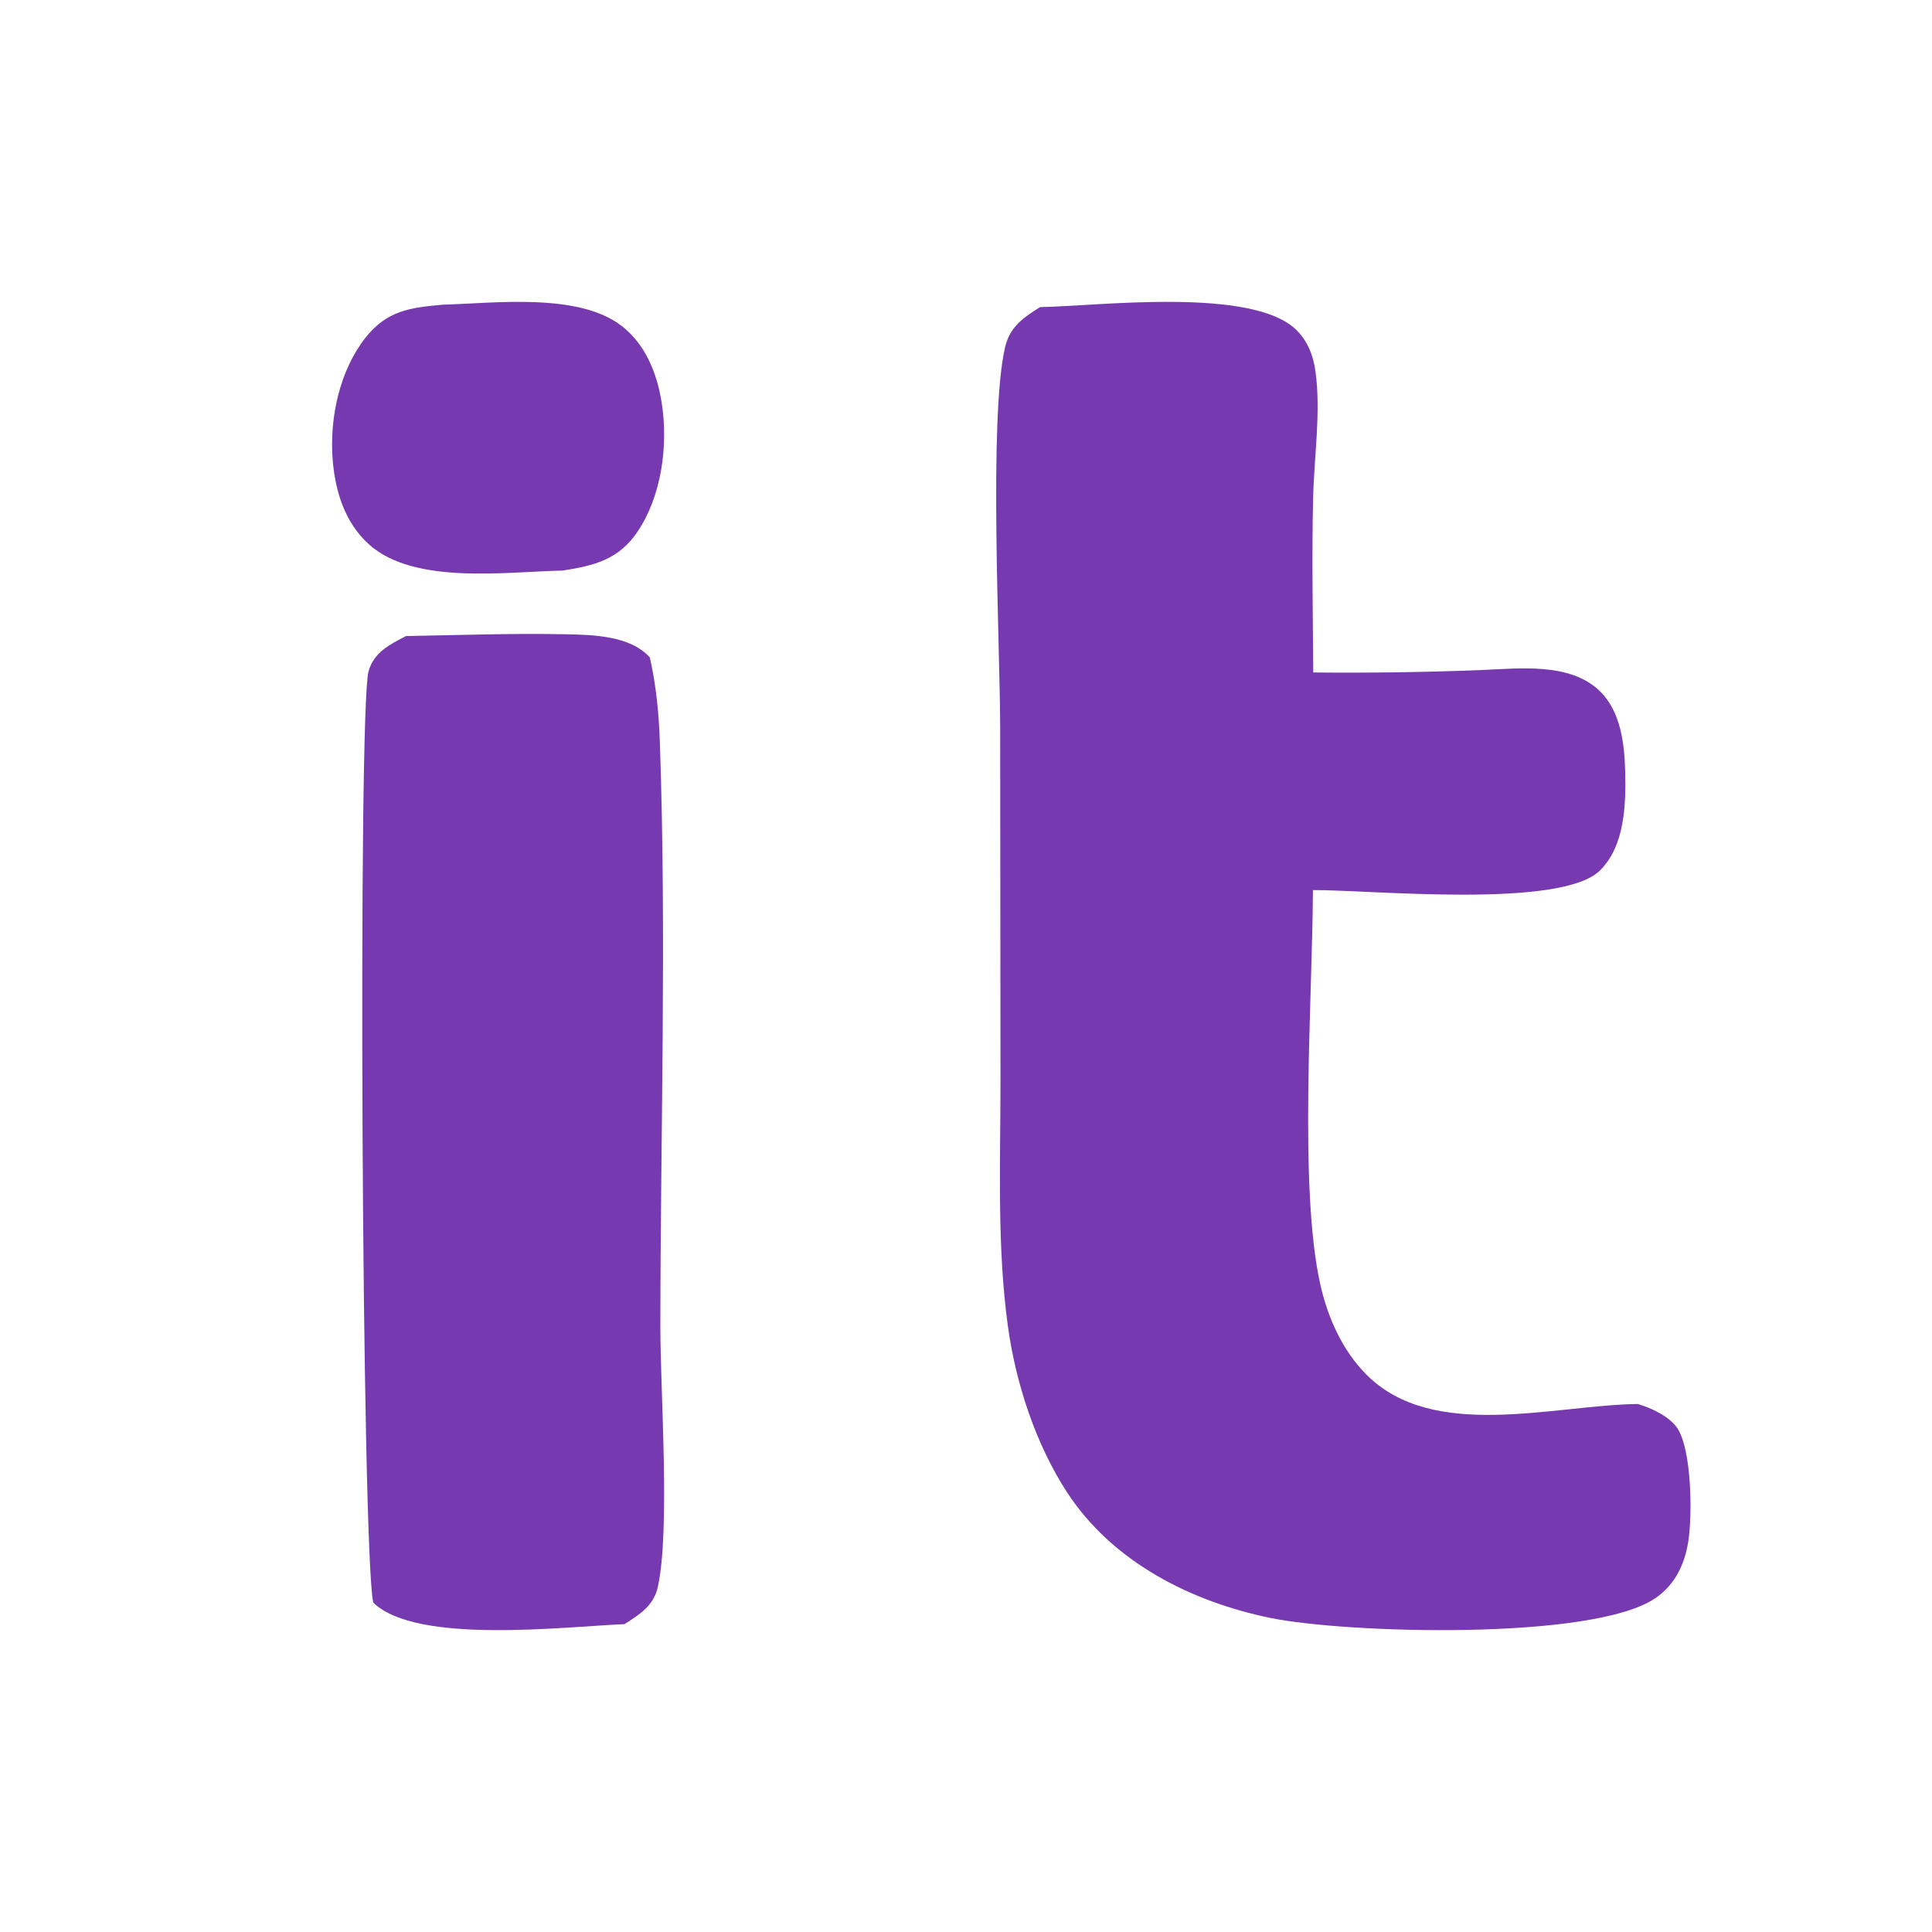 <svg width="64" height="64" viewBox="0 0 64 64" fill="none" xmlns="http://www.w3.org/2000/svg">
<path d="M34.452 10.174C36.377 10.14 41.486 9.493 42.947 10.933C43.319 11.3 43.504 11.78 43.575 12.291C43.763 13.635 43.531 15.13 43.499 16.491C43.453 18.416 43.491 20.351 43.503 22.277C45.354 22.295 47.205 22.269 49.054 22.197C50.319 22.147 52.011 21.929 53.005 22.902C53.689 23.573 53.814 24.644 53.836 25.554C53.862 26.646 53.828 28.006 53.01 28.827C51.727 30.116 45.47 29.478 43.492 29.485C43.477 33.098 43.017 39.345 43.738 42.553C43.985 43.65 44.465 44.732 45.265 45.536C47.472 47.757 51.468 46.543 54.253 46.509C54.687 46.634 55.3 46.917 55.561 47.306C56.047 48.034 56.064 50.222 55.924 51.081C55.803 51.828 55.485 52.491 54.853 52.93C52.79 54.362 44.579 54.107 42.091 53.598C39.461 53.06 36.86 51.749 35.352 49.442C34.312 47.851 33.649 45.823 33.39 43.948C33.021 41.284 33.143 38.478 33.143 35.79L33.132 24.11C33.128 21.335 32.748 13.833 33.295 11.502C33.453 10.825 33.896 10.526 34.452 10.174Z" fill="#7639B0"/>
<path d="M13.449 21.07C15.211 21.04 16.987 20.974 18.749 21.011C19.631 21.029 20.878 21.054 21.525 21.776C21.74 22.708 21.828 23.66 21.86 24.618C22.081 31.026 21.88 37.52 21.875 43.937C21.874 46.105 22.205 50.678 21.793 52.563C21.653 53.206 21.176 53.485 20.686 53.802C18.71 53.882 13.795 54.486 12.365 53.088C11.984 51.417 11.852 23.488 12.209 22.236C12.392 21.592 12.933 21.343 13.449 21.07Z" fill="#7639B0"/>
<path d="M14.666 10.093C16.361 10.049 19.159 9.679 20.601 10.803C21.379 11.409 21.769 12.363 21.922 13.362C22.139 14.774 21.912 16.433 21.121 17.61C20.489 18.553 19.657 18.739 18.645 18.9C16.765 18.939 13.711 19.384 12.213 18.025C11.435 17.319 11.104 16.294 11.02 15.225C10.91 13.835 11.257 12.268 12.104 11.191C12.823 10.276 13.608 10.19 14.666 10.093Z" fill="#7639B0"/>
</svg>
